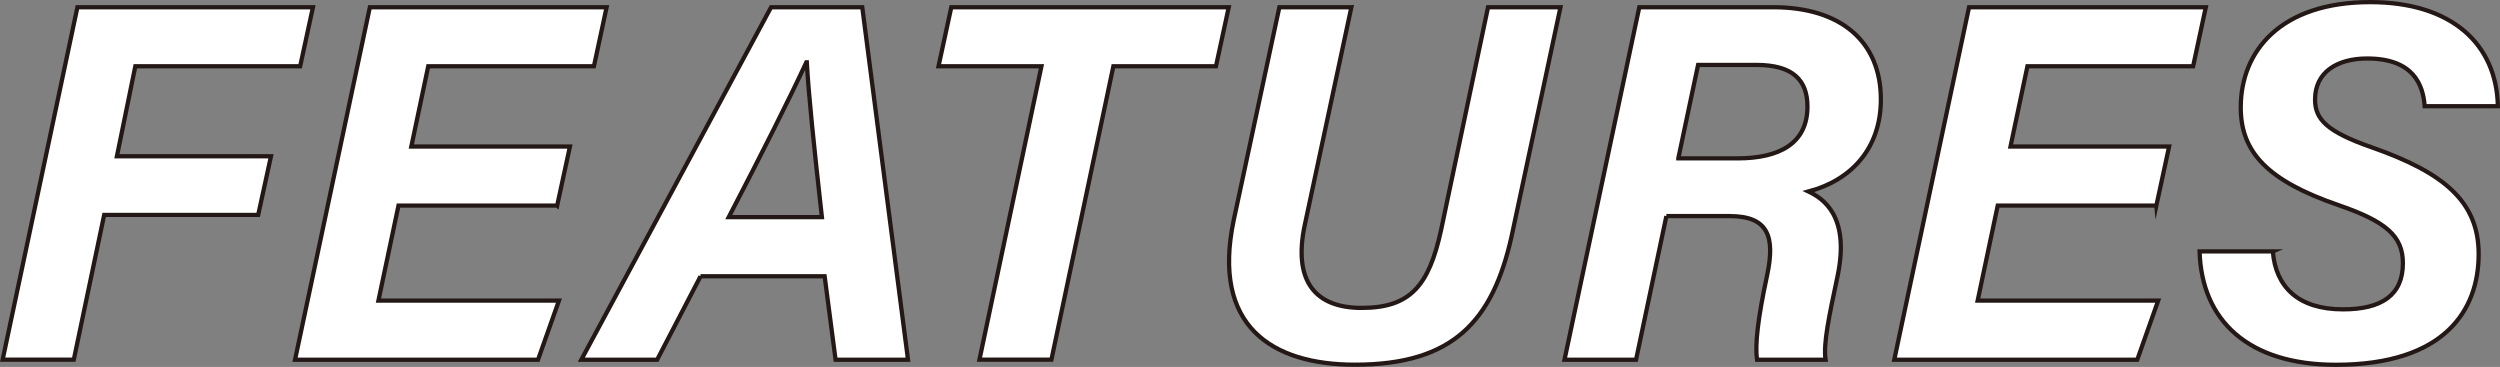 <?xml version="1.0" encoding="UTF-8"?><svg id="_レイヤー_2" xmlns="http://www.w3.org/2000/svg" viewBox="0 0 586.78 86.13"><rect x="0" y="0" width="586.78" height="86.13" fill="#808080" stroke="none"/><defs><style>.cls-1{fill:#fff;stroke:#231815;stroke-miterlimit:10;}</style></defs><g id="layout"><path class="cls-1" d="m18.17,1.7h55.28l-3,13.86H31.76l-4.32,21.12h36.16l-3,13.76H24.45l-7.13,33.98H.62L18.17,1.7Z"/><path class="cls-1" d="m130.76,48.25h-37.23l-4.71,22.31h42.37l-4.91,13.87h-57.03L86.81,1.7h55.57l-2.98,13.86h-38.89l-3.97,18.83h37.23l-3,13.87Z"/><path class="cls-1" d="m164.43,64.84l-10.19,19.59h-17.8L180.98,1.7h21.4l10.74,82.73h-17l-2.57-19.59h-29.13Zm28.48-13.87c-1.91-17.06-3.13-28.83-3.54-36.34h-.12c-3.81,8.24-10.51,21.55-18.21,36.34h21.86Z"/><path class="cls-1" d="m244.44,15.56h-24.16l3-13.86h65.12l-3,13.86h-24.08l-14.54,68.86h-16.89l14.55-68.86Z"/><path class="cls-1" d="m317.18,1.7l-10.92,51.03c-2.87,13.44,2.6,19.54,13.31,19.54,11.47,0,15.81-5.22,18.66-18.24l11.03-52.33h17l-11.45,53.67c-4.45,20.05-13.76,30.23-36.79,30.23-19.44,0-33.7-9.02-28.45-33.94l10.71-49.96h16.89Z"/><path class="cls-1" d="m391.12,50.72l-7.12,33.71h-16.79L384.76,1.7h31.5c15.78,0,25.2,8.04,25.2,21.64,0,11.39-6.83,18.91-16.98,21.61,3.33,1.6,9.75,5.64,6.85,19.71-2.04,9.68-3.4,15.89-2.85,19.77h-16.1c-.47-3.6.19-9.57,2.38-19.8,1.93-9.05.31-13.91-8.77-13.91h-14.88Zm2.8-13.55h13.91c9.65,0,16.4-3.39,16.4-12.16,0-6.28-3.52-9.77-11.95-9.77h-13.72l-4.64,21.92Z"/><path class="cls-1" d="m506.12,48.25h-37.23l-4.71,22.31h42.37l-4.91,13.87h-57.03L462.16,1.7h55.57l-2.98,13.86h-38.89l-3.97,18.83h37.23l-3,13.87Z"/><path class="cls-1" d="m533.46,59.01c.67,8.34,5.97,13.6,16.47,13.6,8.98,0,14.06-3.28,14.06-10.83,0-6.39-4.01-9.8-15.02-13.6-16.84-5.77-23.04-12.53-23.04-22.95,0-13.3,9.41-24.73,30.39-24.73,19.18,0,29.66,9.89,29.96,24.43h-17.18c-.37-5-2.6-11.2-13.51-11.2-7.03,0-12.22,3.2-12.22,9.62,0,4.59,2.64,7.51,13.27,11.22,16.78,5.89,25.13,12.6,25.13,25.08,0,13.17-7.99,25.97-33.51,25.97-20.67,0-31.53-10.47-31.99-26.62h17.21Z"/></g></svg>